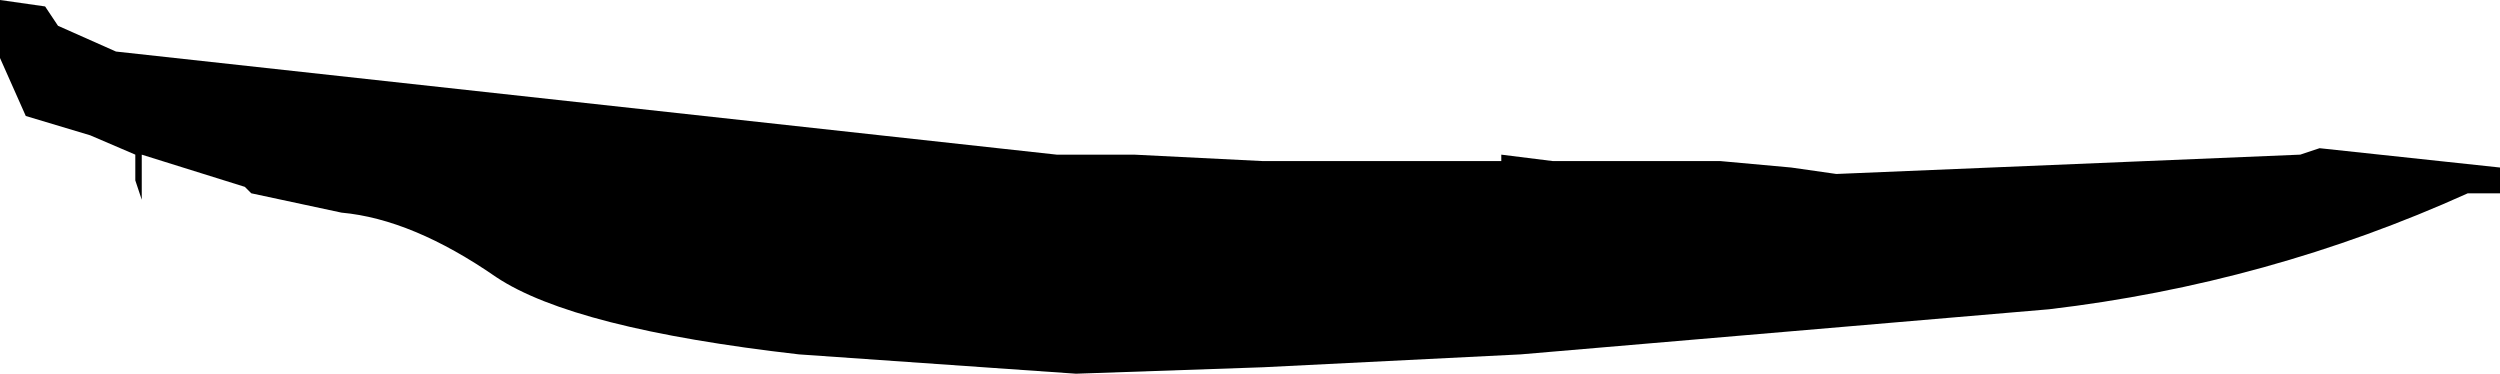 <?xml version="1.0" encoding="UTF-8" standalone="no"?>
<svg xmlns:xlink="http://www.w3.org/1999/xlink" height="2.9px" width="19.4px" xmlns="http://www.w3.org/2000/svg">
  <g transform="matrix(1.0, 0.0, 0.0, 1.0, -4.55, -22.6)">
    <path d="M22.55 23.75 L23.95 23.9 23.95 24.1 23.7 24.1 Q22.15 24.8 20.45 25.0 L16.35 25.35 16.35 25.3 16.35 25.35 14.35 25.45 12.9 25.5 10.75 25.35 Q9.0 25.15 8.4 24.75 7.75 24.3 7.2 24.25 L6.5 24.1 6.45 24.05 5.65 23.8 5.65 24.15 5.6 24.0 5.6 23.8 5.25 23.65 4.75 23.5 4.55 23.05 4.55 22.6 4.9 22.65 5.0 22.8 5.0 22.85 5.0 22.8 5.45 23.0 12.75 23.8 13.3 23.8 13.35 23.8 14.35 23.85 16.15 23.85 16.2 23.85 16.2 23.8 16.6 23.85 16.8 23.85 17.65 23.85 17.9 23.85 18.45 23.9 18.8 23.95 22.4 23.8 22.55 23.75" fill="#000000" fill-rule="evenodd" stroke="none"/>
  </g>
</svg>
